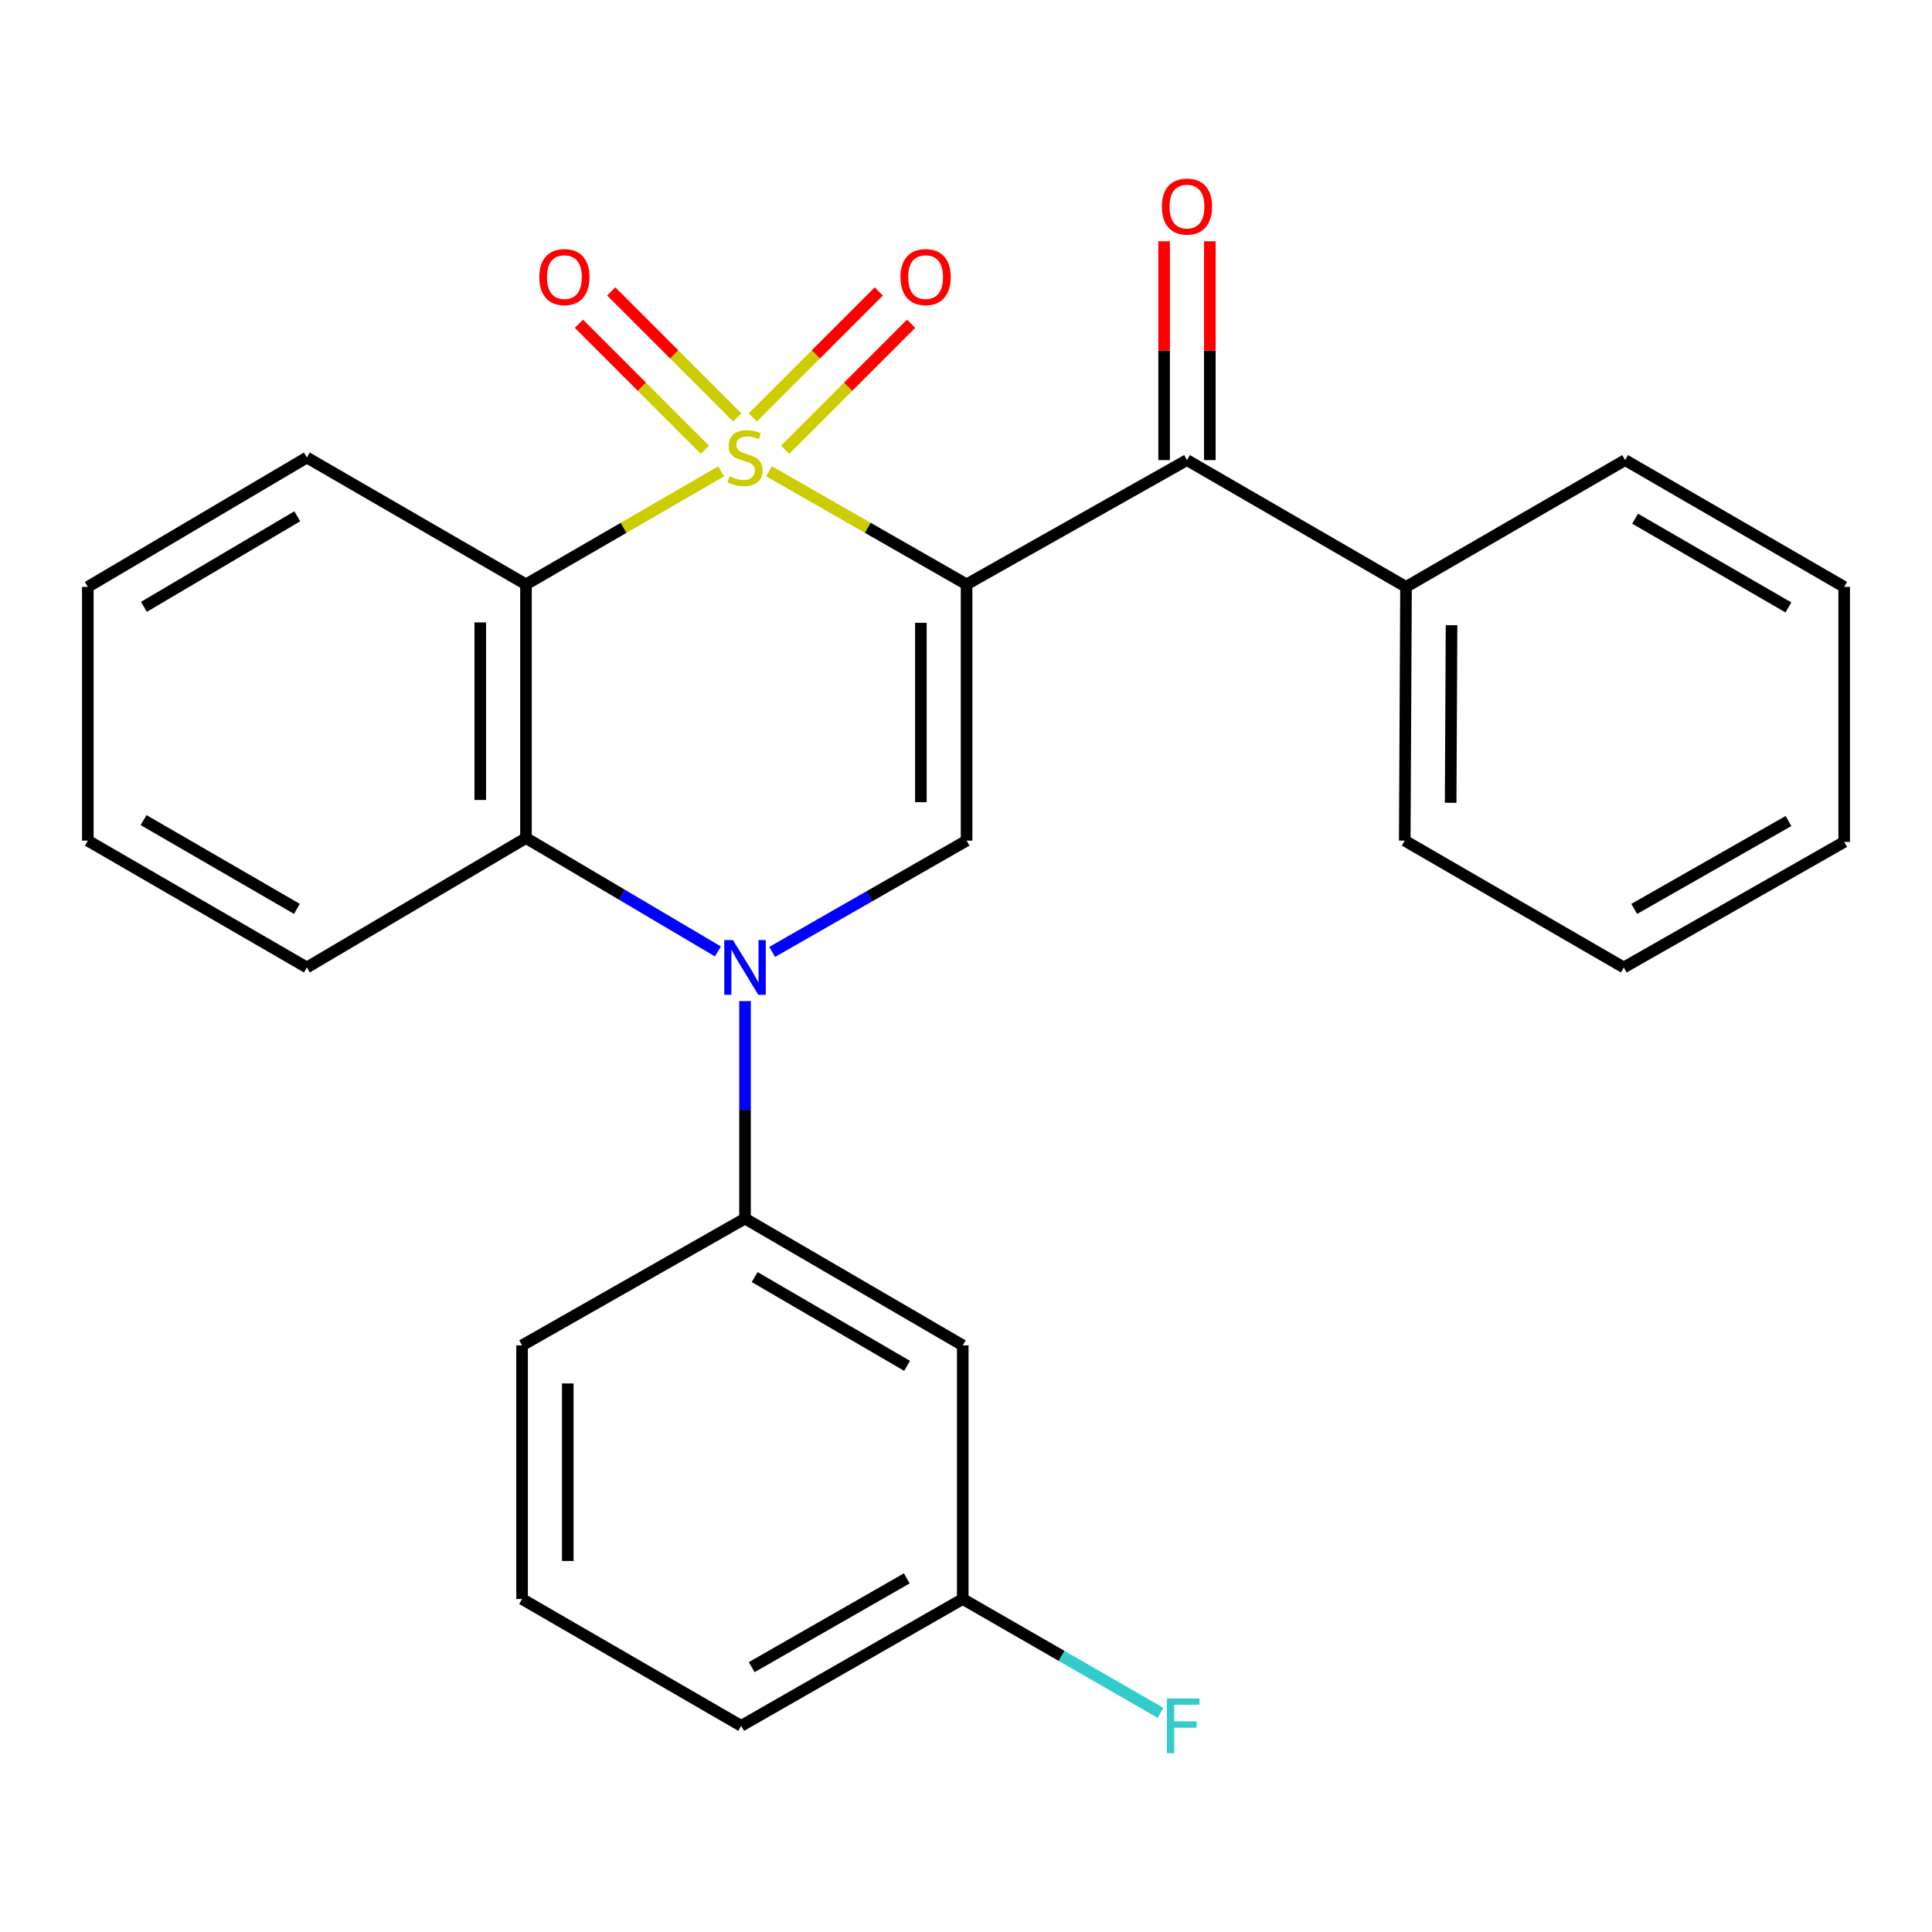 <?xml version='1.0' encoding='iso-8859-1'?>
<svg version='1.1' baseProfile='full'
              xmlns='http://www.w3.org/2000/svg'
                      xmlns:rdkit='http://www.rdkit.org/xml'
                      xmlns:xlink='http://www.w3.org/1999/xlink'
                  xml:space='preserve'
width='1000px' height='1000px' viewBox='0 0 1000 1000'>
<!-- END OF HEADER -->
<rect style='opacity:1.0;fill:#FFFFFF;stroke:none' width='1000' height='1000' x='0' y='0'> </rect>
<path class='bond-0' d='M 398.008,243.904 L 449.155,273.183' style='fill:none;fill-rule:evenodd;stroke:#CCCC00;stroke-width:6px;stroke-linecap:butt;stroke-linejoin:miter;stroke-opacity:1' />
<path class='bond-0' d='M 449.155,273.183 L 500.302,302.462' style='fill:none;fill-rule:evenodd;stroke:#000000;stroke-width:6px;stroke-linecap:butt;stroke-linejoin:miter;stroke-opacity:1' />
<path class='bond-1' d='M 373.269,243.969 L 322.758,273.216' style='fill:none;fill-rule:evenodd;stroke:#CCCC00;stroke-width:6px;stroke-linecap:butt;stroke-linejoin:miter;stroke-opacity:1' />
<path class='bond-1' d='M 322.758,273.216 L 272.247,302.462' style='fill:none;fill-rule:evenodd;stroke:#000000;stroke-width:6px;stroke-linecap:butt;stroke-linejoin:miter;stroke-opacity:1' />
<path class='bond-7' d='M 381.604,216.066 L 348.986,183.452' style='fill:none;fill-rule:evenodd;stroke:#CCCC00;stroke-width:6px;stroke-linecap:butt;stroke-linejoin:miter;stroke-opacity:1' />
<path class='bond-7' d='M 348.986,183.452 L 316.368,150.839' style='fill:none;fill-rule:evenodd;stroke:#FF0000;stroke-width:6px;stroke-linecap:butt;stroke-linejoin:miter;stroke-opacity:1' />
<path class='bond-7' d='M 364.874,232.798 L 332.256,200.185' style='fill:none;fill-rule:evenodd;stroke:#CCCC00;stroke-width:6px;stroke-linecap:butt;stroke-linejoin:miter;stroke-opacity:1' />
<path class='bond-7' d='M 332.256,200.185 L 299.638,167.571' style='fill:none;fill-rule:evenodd;stroke:#FF0000;stroke-width:6px;stroke-linecap:butt;stroke-linejoin:miter;stroke-opacity:1' />
<path class='bond-8' d='M 406.375,232.796 L 438.986,200.184' style='fill:none;fill-rule:evenodd;stroke:#CCCC00;stroke-width:6px;stroke-linecap:butt;stroke-linejoin:miter;stroke-opacity:1' />
<path class='bond-8' d='M 438.986,200.184 L 471.598,167.573' style='fill:none;fill-rule:evenodd;stroke:#FF0000;stroke-width:6px;stroke-linecap:butt;stroke-linejoin:miter;stroke-opacity:1' />
<path class='bond-8' d='M 389.644,216.065 L 422.255,183.453' style='fill:none;fill-rule:evenodd;stroke:#CCCC00;stroke-width:6px;stroke-linecap:butt;stroke-linejoin:miter;stroke-opacity:1' />
<path class='bond-8' d='M 422.255,183.453 L 454.867,150.842' style='fill:none;fill-rule:evenodd;stroke:#FF0000;stroke-width:6px;stroke-linecap:butt;stroke-linejoin:miter;stroke-opacity:1' />
<path class='bond-3' d='M 500.302,302.462 L 500.302,435.109' style='fill:none;fill-rule:evenodd;stroke:#000000;stroke-width:6px;stroke-linecap:butt;stroke-linejoin:miter;stroke-opacity:1' />
<path class='bond-3' d='M 476.641,322.359 L 476.641,415.212' style='fill:none;fill-rule:evenodd;stroke:#000000;stroke-width:6px;stroke-linecap:butt;stroke-linejoin:miter;stroke-opacity:1' />
<path class='bond-5' d='M 500.302,302.462 L 614.376,238.143' style='fill:none;fill-rule:evenodd;stroke:#000000;stroke-width:6px;stroke-linecap:butt;stroke-linejoin:miter;stroke-opacity:1' />
<path class='bond-4' d='M 272.247,302.462 L 272.247,433.756' style='fill:none;fill-rule:evenodd;stroke:#000000;stroke-width:6px;stroke-linecap:butt;stroke-linejoin:miter;stroke-opacity:1' />
<path class='bond-4' d='M 248.586,322.156 L 248.586,414.062' style='fill:none;fill-rule:evenodd;stroke:#000000;stroke-width:6px;stroke-linecap:butt;stroke-linejoin:miter;stroke-opacity:1' />
<path class='bond-13' d='M 272.247,302.462 L 158.831,236.815' style='fill:none;fill-rule:evenodd;stroke:#000000;stroke-width:6px;stroke-linecap:butt;stroke-linejoin:miter;stroke-opacity:1' />
<path class='bond-2' d='M 371.592,492.464 L 321.92,463.11' style='fill:none;fill-rule:evenodd;stroke:#0000FF;stroke-width:6px;stroke-linecap:butt;stroke-linejoin:miter;stroke-opacity:1' />
<path class='bond-2' d='M 321.92,463.11 L 272.247,433.756' style='fill:none;fill-rule:evenodd;stroke:#000000;stroke-width:6px;stroke-linecap:butt;stroke-linejoin:miter;stroke-opacity:1' />
<path class='bond-6' d='M 385.624,518.165 L 385.624,574.444' style='fill:none;fill-rule:evenodd;stroke:#0000FF;stroke-width:6px;stroke-linecap:butt;stroke-linejoin:miter;stroke-opacity:1' />
<path class='bond-6' d='M 385.624,574.444 L 385.624,630.722' style='fill:none;fill-rule:evenodd;stroke:#000000;stroke-width:6px;stroke-linecap:butt;stroke-linejoin:miter;stroke-opacity:1' />
<path class='bond-26' d='M 399.668,492.717 L 449.985,463.913' style='fill:none;fill-rule:evenodd;stroke:#0000FF;stroke-width:6px;stroke-linecap:butt;stroke-linejoin:miter;stroke-opacity:1' />
<path class='bond-26' d='M 449.985,463.913 L 500.302,435.109' style='fill:none;fill-rule:evenodd;stroke:#000000;stroke-width:6px;stroke-linecap:butt;stroke-linejoin:miter;stroke-opacity:1' />
<path class='bond-15' d='M 272.247,433.756 L 158.831,500.756' style='fill:none;fill-rule:evenodd;stroke:#000000;stroke-width:6px;stroke-linecap:butt;stroke-linejoin:miter;stroke-opacity:1' />
<path class='bond-10' d='M 626.206,238.143 L 626.206,181.517' style='fill:none;fill-rule:evenodd;stroke:#000000;stroke-width:6px;stroke-linecap:butt;stroke-linejoin:miter;stroke-opacity:1' />
<path class='bond-10' d='M 626.206,181.517 L 626.206,124.892' style='fill:none;fill-rule:evenodd;stroke:#FF0000;stroke-width:6px;stroke-linecap:butt;stroke-linejoin:miter;stroke-opacity:1' />
<path class='bond-10' d='M 602.545,238.143 L 602.545,181.517' style='fill:none;fill-rule:evenodd;stroke:#000000;stroke-width:6px;stroke-linecap:butt;stroke-linejoin:miter;stroke-opacity:1' />
<path class='bond-10' d='M 602.545,181.517 L 602.545,124.892' style='fill:none;fill-rule:evenodd;stroke:#FF0000;stroke-width:6px;stroke-linecap:butt;stroke-linejoin:miter;stroke-opacity:1' />
<path class='bond-11' d='M 614.376,238.143 L 727.753,303.776' style='fill:none;fill-rule:evenodd;stroke:#000000;stroke-width:6px;stroke-linecap:butt;stroke-linejoin:miter;stroke-opacity:1' />
<path class='bond-9' d='M 385.624,630.722 L 498.317,696.369' style='fill:none;fill-rule:evenodd;stroke:#000000;stroke-width:6px;stroke-linecap:butt;stroke-linejoin:miter;stroke-opacity:1' />
<path class='bond-9' d='M 390.618,661.014 L 469.504,706.967' style='fill:none;fill-rule:evenodd;stroke:#000000;stroke-width:6px;stroke-linecap:butt;stroke-linejoin:miter;stroke-opacity:1' />
<path class='bond-16' d='M 385.624,630.722 L 270.223,696.369' style='fill:none;fill-rule:evenodd;stroke:#000000;stroke-width:6px;stroke-linecap:butt;stroke-linejoin:miter;stroke-opacity:1' />
<path class='bond-12' d='M 498.317,696.369 L 498.317,827.649' style='fill:none;fill-rule:evenodd;stroke:#000000;stroke-width:6px;stroke-linecap:butt;stroke-linejoin:miter;stroke-opacity:1' />
<path class='bond-18' d='M 727.753,303.776 L 727.095,435.109' style='fill:none;fill-rule:evenodd;stroke:#000000;stroke-width:6px;stroke-linecap:butt;stroke-linejoin:miter;stroke-opacity:1' />
<path class='bond-18' d='M 751.315,323.595 L 750.855,415.528' style='fill:none;fill-rule:evenodd;stroke:#000000;stroke-width:6px;stroke-linecap:butt;stroke-linejoin:miter;stroke-opacity:1' />
<path class='bond-19' d='M 727.753,303.776 L 841.169,238.143' style='fill:none;fill-rule:evenodd;stroke:#000000;stroke-width:6px;stroke-linecap:butt;stroke-linejoin:miter;stroke-opacity:1' />
<path class='bond-14' d='M 498.317,827.649 L 549.505,857.104' style='fill:none;fill-rule:evenodd;stroke:#000000;stroke-width:6px;stroke-linecap:butt;stroke-linejoin:miter;stroke-opacity:1' />
<path class='bond-14' d='M 549.505,857.104 L 600.693,886.558' style='fill:none;fill-rule:evenodd;stroke:#33CCCC;stroke-width:6px;stroke-linecap:butt;stroke-linejoin:miter;stroke-opacity:1' />
<path class='bond-29' d='M 498.317,827.649 L 383.639,893.296' style='fill:none;fill-rule:evenodd;stroke:#000000;stroke-width:6px;stroke-linecap:butt;stroke-linejoin:miter;stroke-opacity:1' />
<path class='bond-29' d='M 469.361,816.962 L 389.086,862.914' style='fill:none;fill-rule:evenodd;stroke:#000000;stroke-width:6px;stroke-linecap:butt;stroke-linejoin:miter;stroke-opacity:1' />
<path class='bond-21' d='M 158.831,236.815 L 45.455,303.776' style='fill:none;fill-rule:evenodd;stroke:#000000;stroke-width:6px;stroke-linecap:butt;stroke-linejoin:miter;stroke-opacity:1' />
<path class='bond-21' d='M 153.857,267.233 L 74.494,314.106' style='fill:none;fill-rule:evenodd;stroke:#000000;stroke-width:6px;stroke-linecap:butt;stroke-linejoin:miter;stroke-opacity:1' />
<path class='bond-27' d='M 158.831,500.756 L 45.455,435.109' style='fill:none;fill-rule:evenodd;stroke:#000000;stroke-width:6px;stroke-linecap:butt;stroke-linejoin:miter;stroke-opacity:1' />
<path class='bond-27' d='M 153.681,470.433 L 74.317,424.48' style='fill:none;fill-rule:evenodd;stroke:#000000;stroke-width:6px;stroke-linecap:butt;stroke-linejoin:miter;stroke-opacity:1' />
<path class='bond-17' d='M 270.223,696.369 L 270.223,827.649' style='fill:none;fill-rule:evenodd;stroke:#000000;stroke-width:6px;stroke-linecap:butt;stroke-linejoin:miter;stroke-opacity:1' />
<path class='bond-17' d='M 293.884,716.061 L 293.884,807.957' style='fill:none;fill-rule:evenodd;stroke:#000000;stroke-width:6px;stroke-linecap:butt;stroke-linejoin:miter;stroke-opacity:1' />
<path class='bond-20' d='M 270.223,827.649 L 383.639,893.296' style='fill:none;fill-rule:evenodd;stroke:#000000;stroke-width:6px;stroke-linecap:butt;stroke-linejoin:miter;stroke-opacity:1' />
<path class='bond-23' d='M 727.095,435.109 L 840.472,500.756' style='fill:none;fill-rule:evenodd;stroke:#000000;stroke-width:6px;stroke-linecap:butt;stroke-linejoin:miter;stroke-opacity:1' />
<path class='bond-24' d='M 841.169,238.143 L 954.545,303.776' style='fill:none;fill-rule:evenodd;stroke:#000000;stroke-width:6px;stroke-linecap:butt;stroke-linejoin:miter;stroke-opacity:1' />
<path class='bond-24' d='M 846.321,268.465 L 925.685,314.409' style='fill:none;fill-rule:evenodd;stroke:#000000;stroke-width:6px;stroke-linecap:butt;stroke-linejoin:miter;stroke-opacity:1' />
<path class='bond-22' d='M 45.455,303.776 L 45.455,435.109' style='fill:none;fill-rule:evenodd;stroke:#000000;stroke-width:6px;stroke-linecap:butt;stroke-linejoin:miter;stroke-opacity:1' />
<path class='bond-28' d='M 840.472,500.756 L 954.545,435.767' style='fill:none;fill-rule:evenodd;stroke:#000000;stroke-width:6px;stroke-linecap:butt;stroke-linejoin:miter;stroke-opacity:1' />
<path class='bond-28' d='M 845.87,470.449 L 925.722,424.956' style='fill:none;fill-rule:evenodd;stroke:#000000;stroke-width:6px;stroke-linecap:butt;stroke-linejoin:miter;stroke-opacity:1' />
<path class='bond-25' d='M 954.545,303.776 L 954.545,435.767' style='fill:none;fill-rule:evenodd;stroke:#000000;stroke-width:6px;stroke-linecap:butt;stroke-linejoin:miter;stroke-opacity:1' />
<path  class='atom-0' d='M 377.624 246.535
Q 377.944 246.655, 379.264 247.215
Q 380.584 247.775, 382.024 248.135
Q 383.504 248.455, 384.944 248.455
Q 387.624 248.455, 389.184 247.175
Q 390.744 245.855, 390.744 243.575
Q 390.744 242.015, 389.944 241.055
Q 389.184 240.095, 387.984 239.575
Q 386.784 239.055, 384.784 238.455
Q 382.264 237.695, 380.744 236.975
Q 379.264 236.255, 378.184 234.735
Q 377.144 233.215, 377.144 230.655
Q 377.144 227.095, 379.544 224.895
Q 381.984 222.695, 386.784 222.695
Q 390.064 222.695, 393.784 224.255
L 392.864 227.335
Q 389.464 225.935, 386.904 225.935
Q 384.144 225.935, 382.624 227.095
Q 381.104 228.215, 381.144 230.175
Q 381.144 231.695, 381.904 232.615
Q 382.704 233.535, 383.824 234.055
Q 384.984 234.575, 386.904 235.175
Q 389.464 235.975, 390.984 236.775
Q 392.504 237.575, 393.584 239.215
Q 394.704 240.815, 394.704 243.575
Q 394.704 247.495, 392.064 249.615
Q 389.464 251.695, 385.104 251.695
Q 382.584 251.695, 380.664 251.135
Q 378.784 250.615, 376.544 249.695
L 377.624 246.535
' fill='#CCCC00'/>
<path  class='atom-3' d='M 379.364 486.596
L 388.644 501.596
Q 389.564 503.076, 391.044 505.756
Q 392.524 508.436, 392.604 508.596
L 392.604 486.596
L 396.364 486.596
L 396.364 514.916
L 392.484 514.916
L 382.524 498.516
Q 381.364 496.596, 380.124 494.396
Q 378.924 492.196, 378.564 491.516
L 378.564 514.916
L 374.884 514.916
L 374.884 486.596
L 379.364 486.596
' fill='#0000FF'/>
<path  class='atom-8' d='M 279.136 143.42
Q 279.136 136.62, 282.496 132.82
Q 285.856 129.02, 292.136 129.02
Q 298.416 129.02, 301.776 132.82
Q 305.136 136.62, 305.136 143.42
Q 305.136 150.3, 301.736 154.22
Q 298.336 158.1, 292.136 158.1
Q 285.896 158.1, 282.496 154.22
Q 279.136 150.34, 279.136 143.42
M 292.136 154.9
Q 296.456 154.9, 298.776 152.02
Q 301.136 149.1, 301.136 143.42
Q 301.136 137.86, 298.776 135.06
Q 296.456 132.22, 292.136 132.22
Q 287.816 132.22, 285.456 135.02
Q 283.136 137.82, 283.136 143.42
Q 283.136 149.14, 285.456 152.02
Q 287.816 154.9, 292.136 154.9
' fill='#FF0000'/>
<path  class='atom-9' d='M 466.099 143.42
Q 466.099 136.62, 469.459 132.82
Q 472.819 129.02, 479.099 129.02
Q 485.379 129.02, 488.739 132.82
Q 492.099 136.62, 492.099 143.42
Q 492.099 150.3, 488.699 154.22
Q 485.299 158.1, 479.099 158.1
Q 472.859 158.1, 469.459 154.22
Q 466.099 150.34, 466.099 143.42
M 479.099 154.9
Q 483.419 154.9, 485.739 152.02
Q 488.099 149.1, 488.099 143.42
Q 488.099 137.86, 485.739 135.06
Q 483.419 132.22, 479.099 132.22
Q 474.779 132.22, 472.419 135.02
Q 470.099 137.82, 470.099 143.42
Q 470.099 149.14, 472.419 152.02
Q 474.779 154.9, 479.099 154.9
' fill='#FF0000'/>
<path  class='atom-11' d='M 601.376 106.929
Q 601.376 100.129, 604.736 96.329
Q 608.096 92.529, 614.376 92.529
Q 620.656 92.529, 624.016 96.329
Q 627.376 100.129, 627.376 106.929
Q 627.376 113.809, 623.976 117.729
Q 620.576 121.609, 614.376 121.609
Q 608.136 121.609, 604.736 117.729
Q 601.376 113.849, 601.376 106.929
M 614.376 118.409
Q 618.696 118.409, 621.016 115.529
Q 623.376 112.609, 623.376 106.929
Q 623.376 101.369, 621.016 98.569
Q 618.696 95.729, 614.376 95.729
Q 610.056 95.729, 607.696 98.529
Q 605.376 101.329, 605.376 106.929
Q 605.376 112.649, 607.696 115.529
Q 610.056 118.409, 614.376 118.409
' fill='#FF0000'/>
<path  class='atom-15' d='M 603.984 879.136
L 620.824 879.136
L 620.824 882.376
L 607.784 882.376
L 607.784 890.976
L 619.384 890.976
L 619.384 894.256
L 607.784 894.256
L 607.784 907.456
L 603.984 907.456
L 603.984 879.136
' fill='#33CCCC'/>
</svg>
